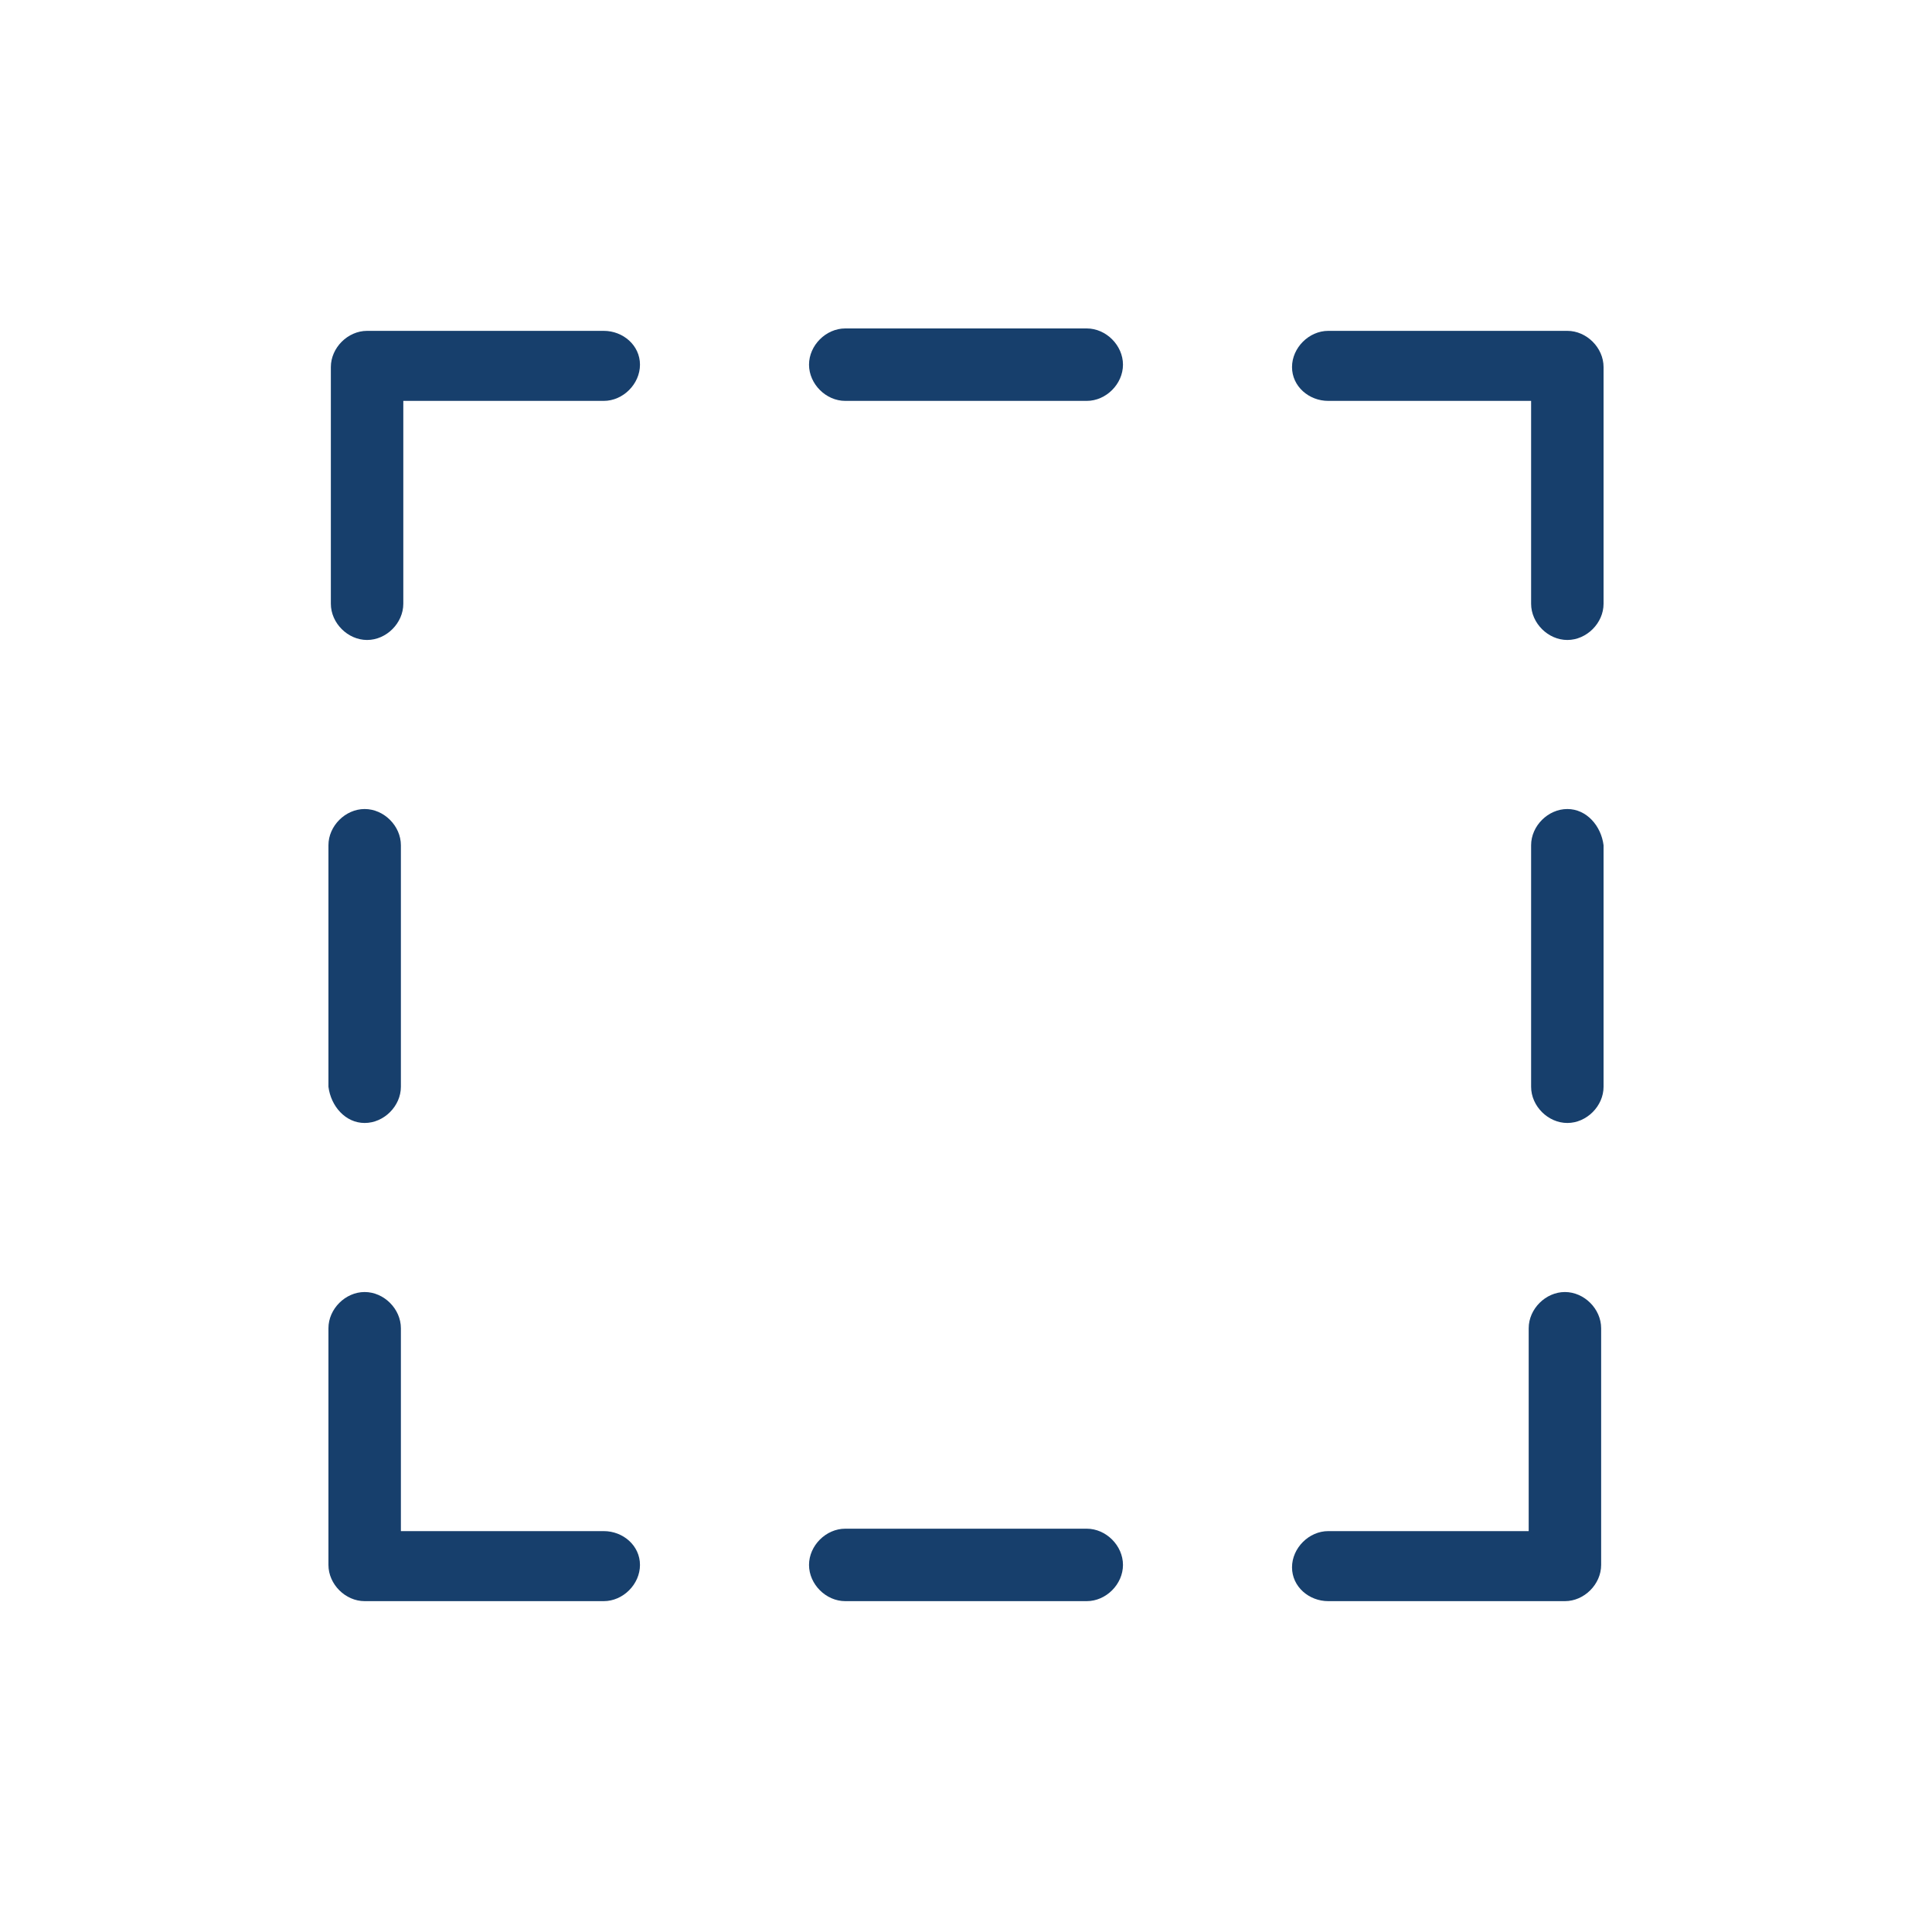 <?xml version="1.0" encoding="utf-8"?>
<!-- Generator: Adobe Illustrator 19.1.0, SVG Export Plug-In . SVG Version: 6.00 Build 0)  -->
<svg version="1.1" id="Layer_1" xmlns="http://www.w3.org/2000/svg" xmlns:xlink="http://www.w3.org/1999/xlink" x="0px" y="0px"
	 viewBox="0 0 80 80" style="enable-background:new 0 0 80 80;" xml:space="preserve">
<style type="text/css">
	.st0{fill:#173F6C;}
</style>
<g>
	<path class="st0" d="M55,66.3h9.8c0.8,0,1.5-0.7,1.5-1.5V55c0-0.8-0.7-1.5-1.5-1.5s-1.5,0.7-1.5,1.5v8.4H55c-0.8,0-1.5,0.7-1.5,1.5
		S54.2,66.3,55,66.3z"/>
	<path class="st0" d="M35,66.3h10c0.8,0,1.5-0.7,1.5-1.5s-0.7-1.5-1.5-1.5H35c-0.8,0-1.5,0.7-1.5,1.5S34.2,66.3,35,66.3z"/>
	<path class="st0" d="M25,63.4h-8.4V55c0-0.8-0.7-1.5-1.5-1.5s-1.5,0.7-1.5,1.5v9.8c0,0.8,0.7,1.5,1.5,1.5H25c0.8,0,1.5-0.7,1.5-1.5
		S25.8,63.4,25,63.4z"/>
	<path class="st0" d="M15.1,46.5c0.8,0,1.5-0.7,1.5-1.5V35c0-0.8-0.7-1.5-1.5-1.5s-1.5,0.7-1.5,1.5v10
		C13.7,45.8,14.3,46.5,15.1,46.5z"/>
	<path class="st0" d="M25,13.7h-9.8c-0.8,0-1.5,0.7-1.5,1.5V25c0,0.8,0.7,1.5,1.5,1.5s1.5-0.7,1.5-1.5v-8.4H25
		c0.8,0,1.5-0.7,1.5-1.5S25.8,13.7,25,13.7z"/>
	<path class="st0" d="M35,16.6h10c0.8,0,1.5-0.7,1.5-1.5s-0.7-1.5-1.5-1.5H35c-0.8,0-1.5,0.7-1.5,1.5S34.2,16.6,35,16.6z"/>
	<path class="st0" d="M55,16.6h8.4V25c0,0.8,0.7,1.5,1.5,1.5s1.5-0.7,1.5-1.5v-9.8c0-0.8-0.7-1.5-1.5-1.5H55c-0.8,0-1.5,0.7-1.5,1.5
		S54.2,16.6,55,16.6z"/>
	<path class="st0" d="M64.9,33.5c-0.8,0-1.5,0.7-1.5,1.5v10c0,0.8,0.7,1.5,1.5,1.5s1.5-0.7,1.5-1.5V35
		C66.3,34.2,65.7,33.5,64.9,33.5z"/>
</g>
</svg>
